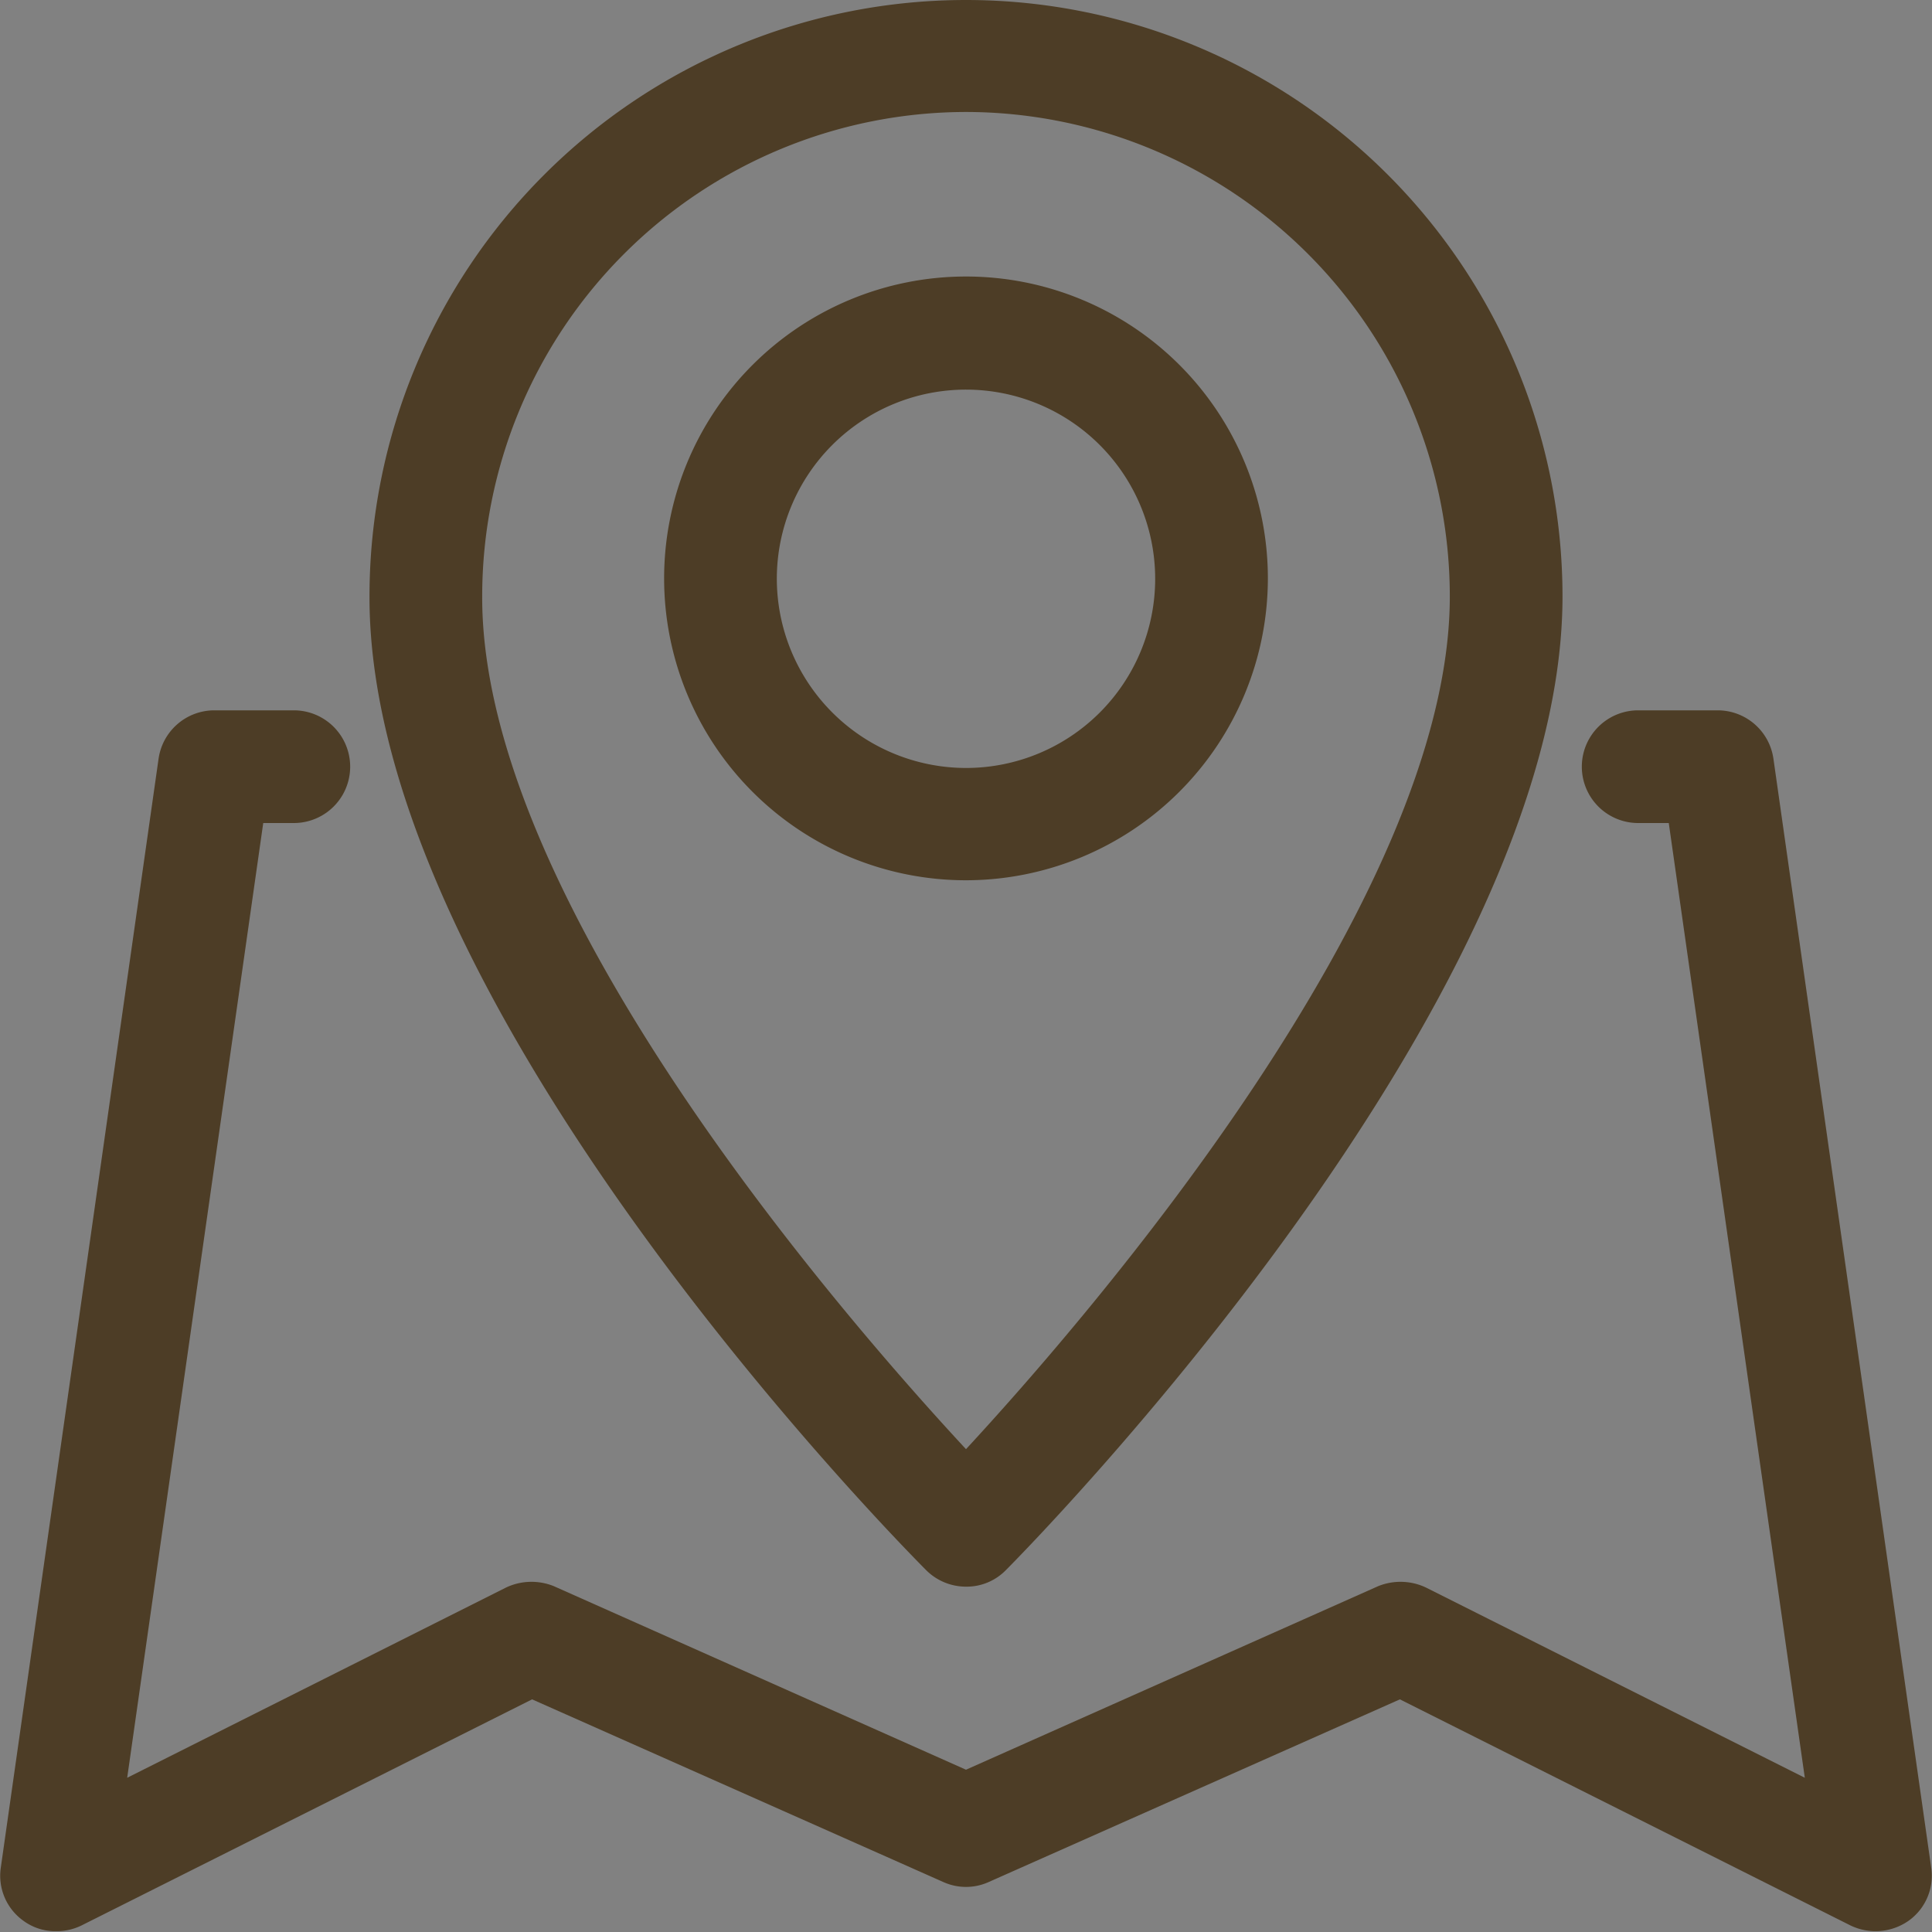 <svg id="icn_address.svg" xmlns="http://www.w3.org/2000/svg" width="24" height="24" viewBox="0 0 24 24">
  <rect x="0" y="0" width="24" height="24" fill="#808080" stroke="none"/>
  <defs>
    <style>
      .cls-1 {
        fill: #fff;
        opacity: 0.01;
      }

      .cls-1, .cls-2 {
        fill-rule: evenodd;
      }

      .cls-2 {
        fill: #4d3d26;
      }
    </style>
  </defs>
  <path id="長方形_1551" data-name="長方形 1551" class="cls-1" d="M1296,980.987h24v24h-24v-24Z" transform="translate(-1296 -981)"/>
  <path id="シェイプ_651" data-name="シェイプ 651" class="cls-2" d="M1318.03,990.424a0.7,0.7,0,0,0-.69-0.6h-0.99a0.7,0.7,0,0,0,0,1.4h0.38l1.69,11.86-4.7-2.36a0.739,0.739,0,0,0-.6-0.02l-5.12,2.28-5.12-2.28a0.739,0.739,0,0,0-.6.02l-4.7,2.36,1.69-11.86h0.38a0.7,0.7,0,0,0,0-1.4h-0.99a0.7,0.7,0,0,0-.69.6l-1.96,13.776a0.687,0.687,0,0,0,.28.66,0.668,0.668,0,0,0,.41.13,0.7,0.7,0,0,0,.31-0.07l5.6-2.81,5.11,2.27a0.683,0.683,0,0,0,.56,0l5.11-2.27,5.6,2.81a0.716,0.716,0,0,0,.72-0.06,0.687,0.687,0,0,0,.28-0.66ZM1308,1000.71h0a0.68,0.68,0,0,0,.49-0.2c0.29-.29,6.92-7.023,6.92-12.1a7.41,7.41,0,1,0-14.82,0c-0.01,5.106,6.63,11.809,6.92,12.1A0.7,0.7,0,0,0,1308,1000.71Zm0-18.319a6.018,6.018,0,0,1,6.01,6.02c0,3.762-4.49,8.948-6.01,10.591-1.52-1.638-6.02-6.806-6.01-10.591A6.018,6.018,0,0,1,1308,982.391Zm3.75,5.793a3.75,3.75,0,1,0-3.75,3.751A3.754,3.754,0,0,0,1311.75,988.184Zm-6.1,0a2.35,2.35,0,1,1,2.35,2.356A2.353,2.353,0,0,1,1305.65,988.184Z" transform="translate(-1296 -981)"/>
</svg>
